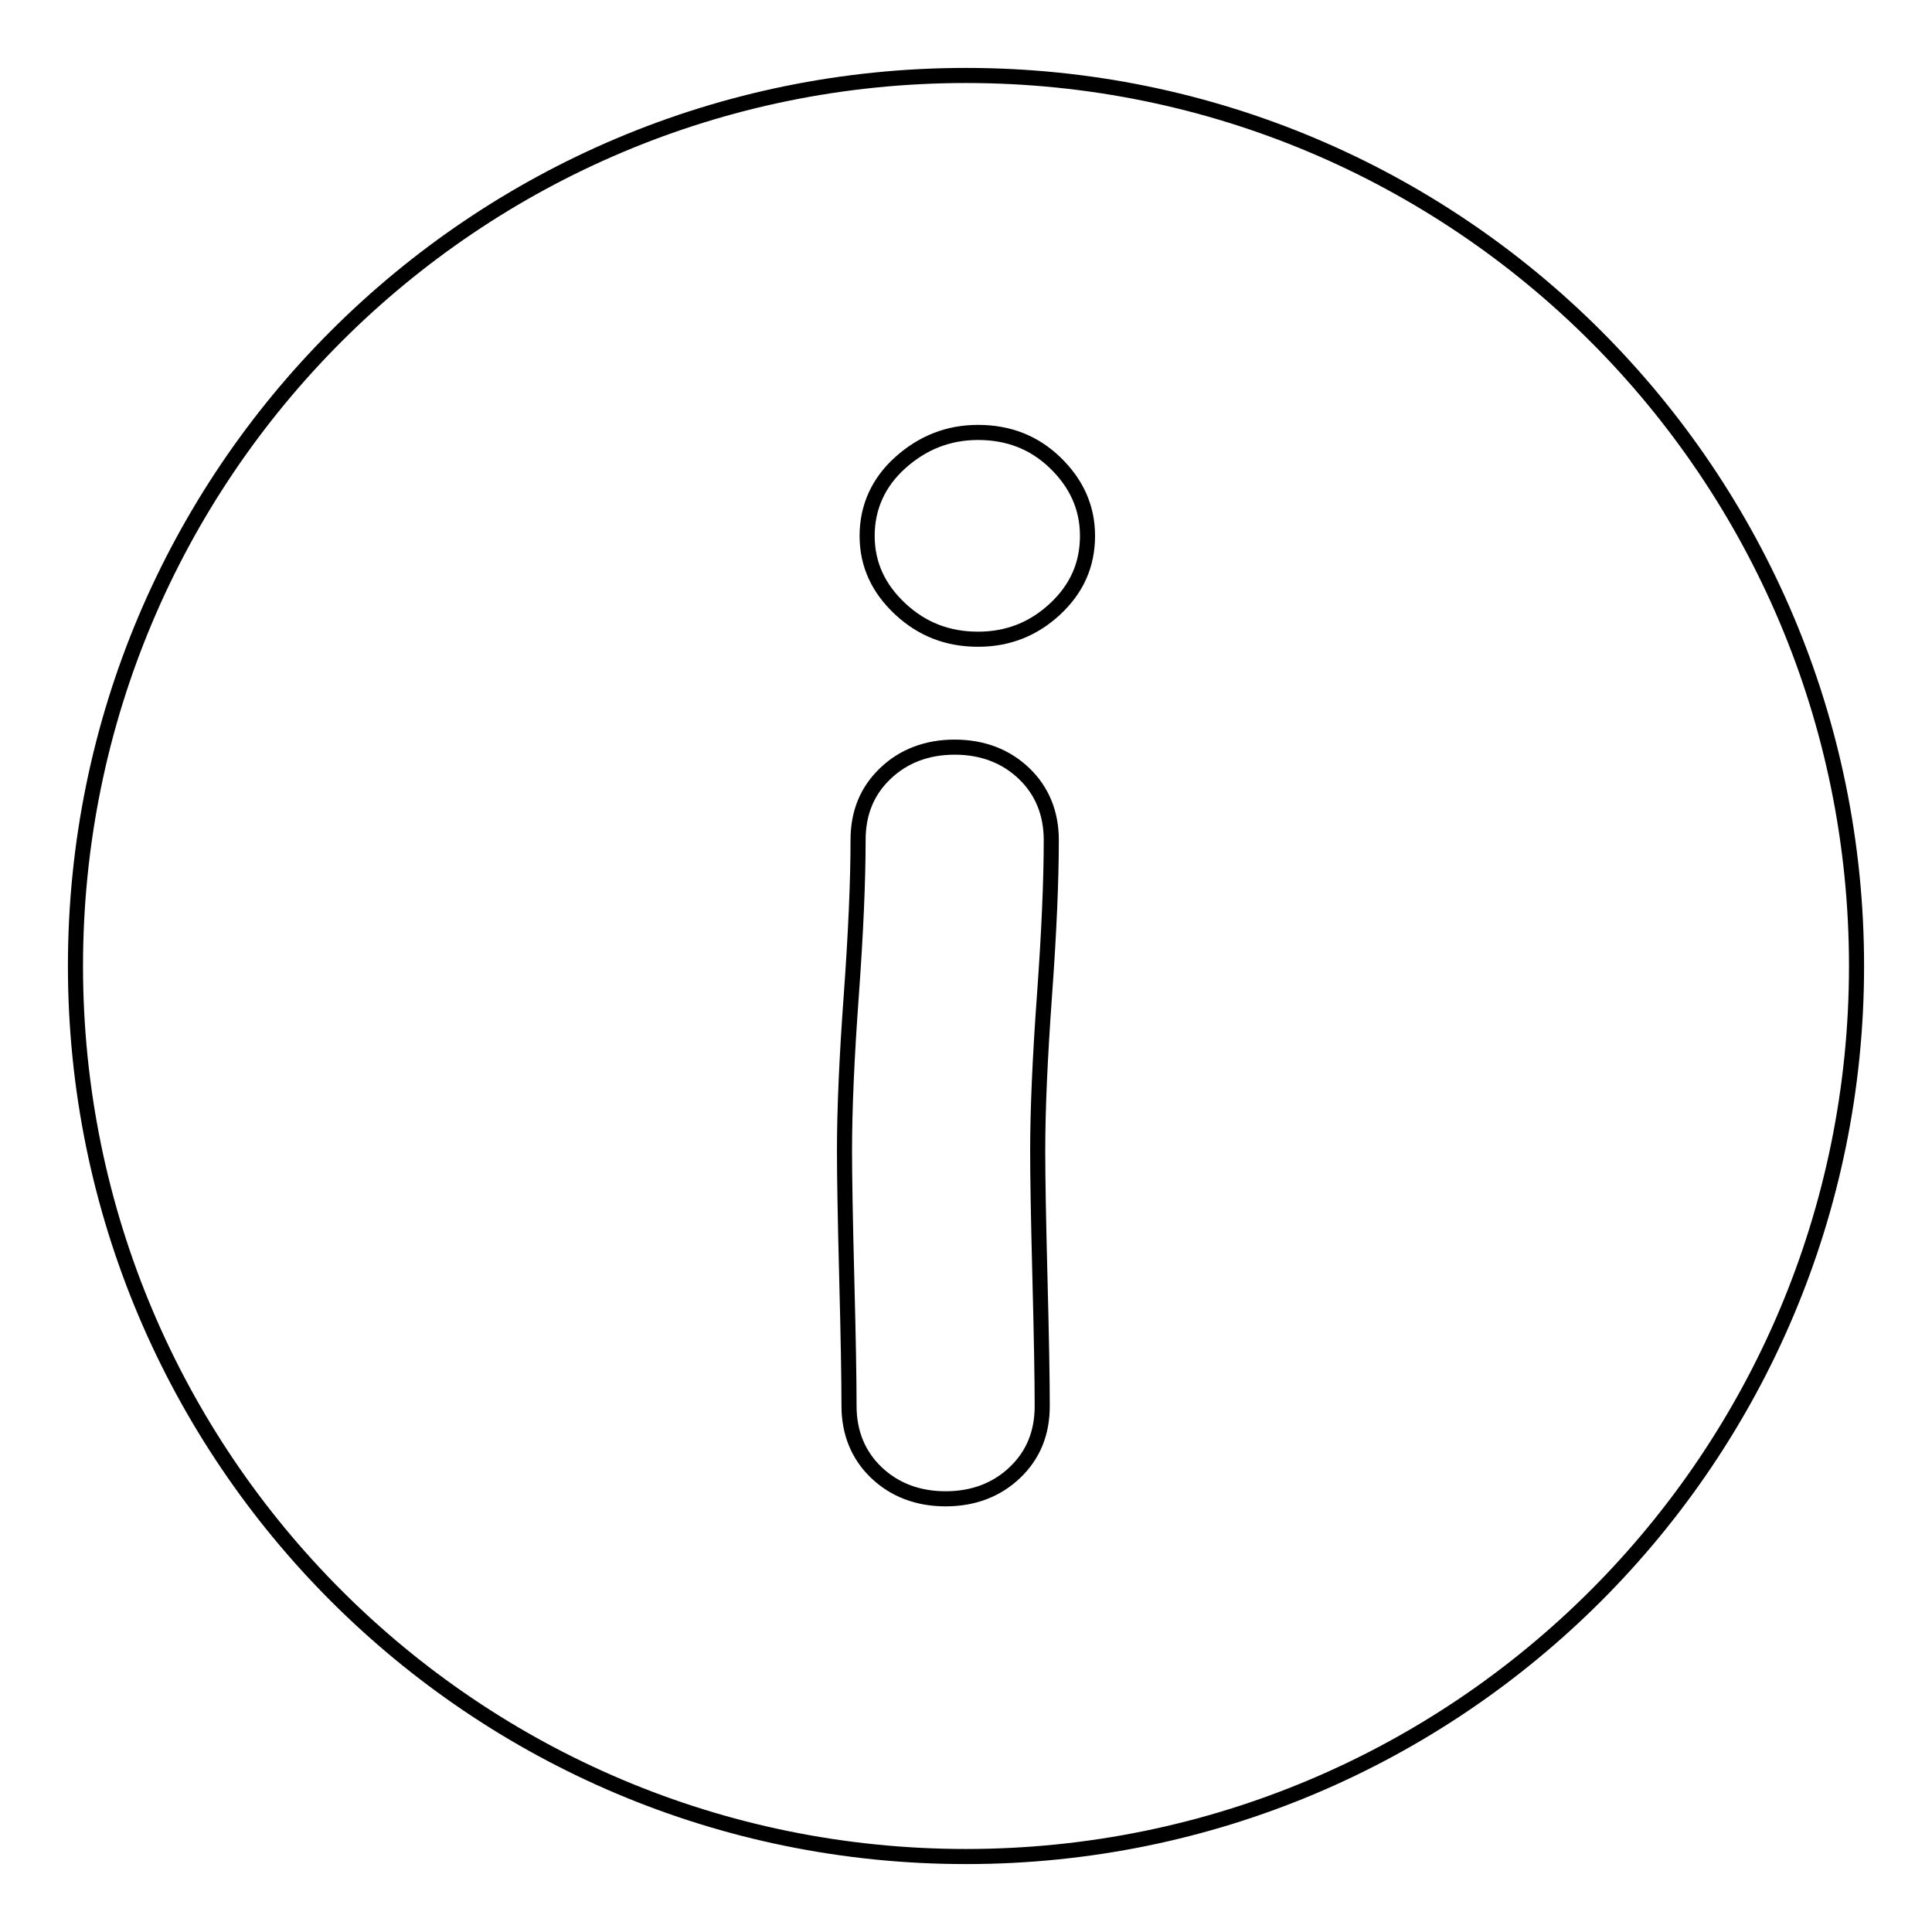 <?xml version="1.0" encoding="utf-8"?>
<!-- Svg Vector Icons : http://www.onlinewebfonts.com/icon -->
<!DOCTYPE svg PUBLIC "-//W3C//DTD SVG 1.1//EN" "http://www.w3.org/Graphics/SVG/1.1/DTD/svg11.dtd">
<svg version="1.1" xmlns="http://www.w3.org/2000/svg" xmlns:xlink="http://www.w3.org/1999/xlink" x="0px" y="0px" viewBox="0 0 256 256" enable-background="new 0 0 256 256" xml:space="preserve">
<g> <path stroke-width="2" fill-opacity="0" stroke="#000000"  d="M128,10C62.8,10,10,62.8,10,128c0,65.2,52.8,118,118,118c65.2,0,118-52.8,118-118C246,62.8,193.2,10,128,10 z M138.4,131.9c-0.6,8.3-0.9,15.2-0.9,20.6c0,3.5,0.1,9.2,0.3,16.9c0.2,7.8,0.3,13.4,0.3,16.9c0,3.6-1.2,6.5-3.6,8.8 s-5.5,3.5-9.2,3.5s-6.8-1.2-9.2-3.5c-2.4-2.3-3.6-5.3-3.6-8.8c0-3.5-0.1-9.2-0.3-16.9c-0.2-7.8-0.3-13.4-0.3-16.9 c0-5.5,0.3-12.4,0.9-20.6c0.6-8.3,0.9-15.2,0.9-20.6c0-3.6,1.2-6.5,3.6-8.8c2.4-2.3,5.5-3.5,9.2-3.5s6.8,1.2,9.2,3.5 c2.4,2.3,3.6,5.3,3.6,8.8C139.3,116.7,139,123.6,138.4,131.9z M139.8,80.7c-2.9,2.7-6.3,4-10.2,4c-4,0-7.4-1.3-10.3-4 c-2.9-2.7-4.4-5.9-4.4-9.7c0-3.8,1.5-7.1,4.4-9.7s6.3-4,10.3-4s7.4,1.3,10.2,4s4.3,5.9,4.3,9.7C144.1,74.8,142.7,78,139.8,80.7z"/></g>
</svg>